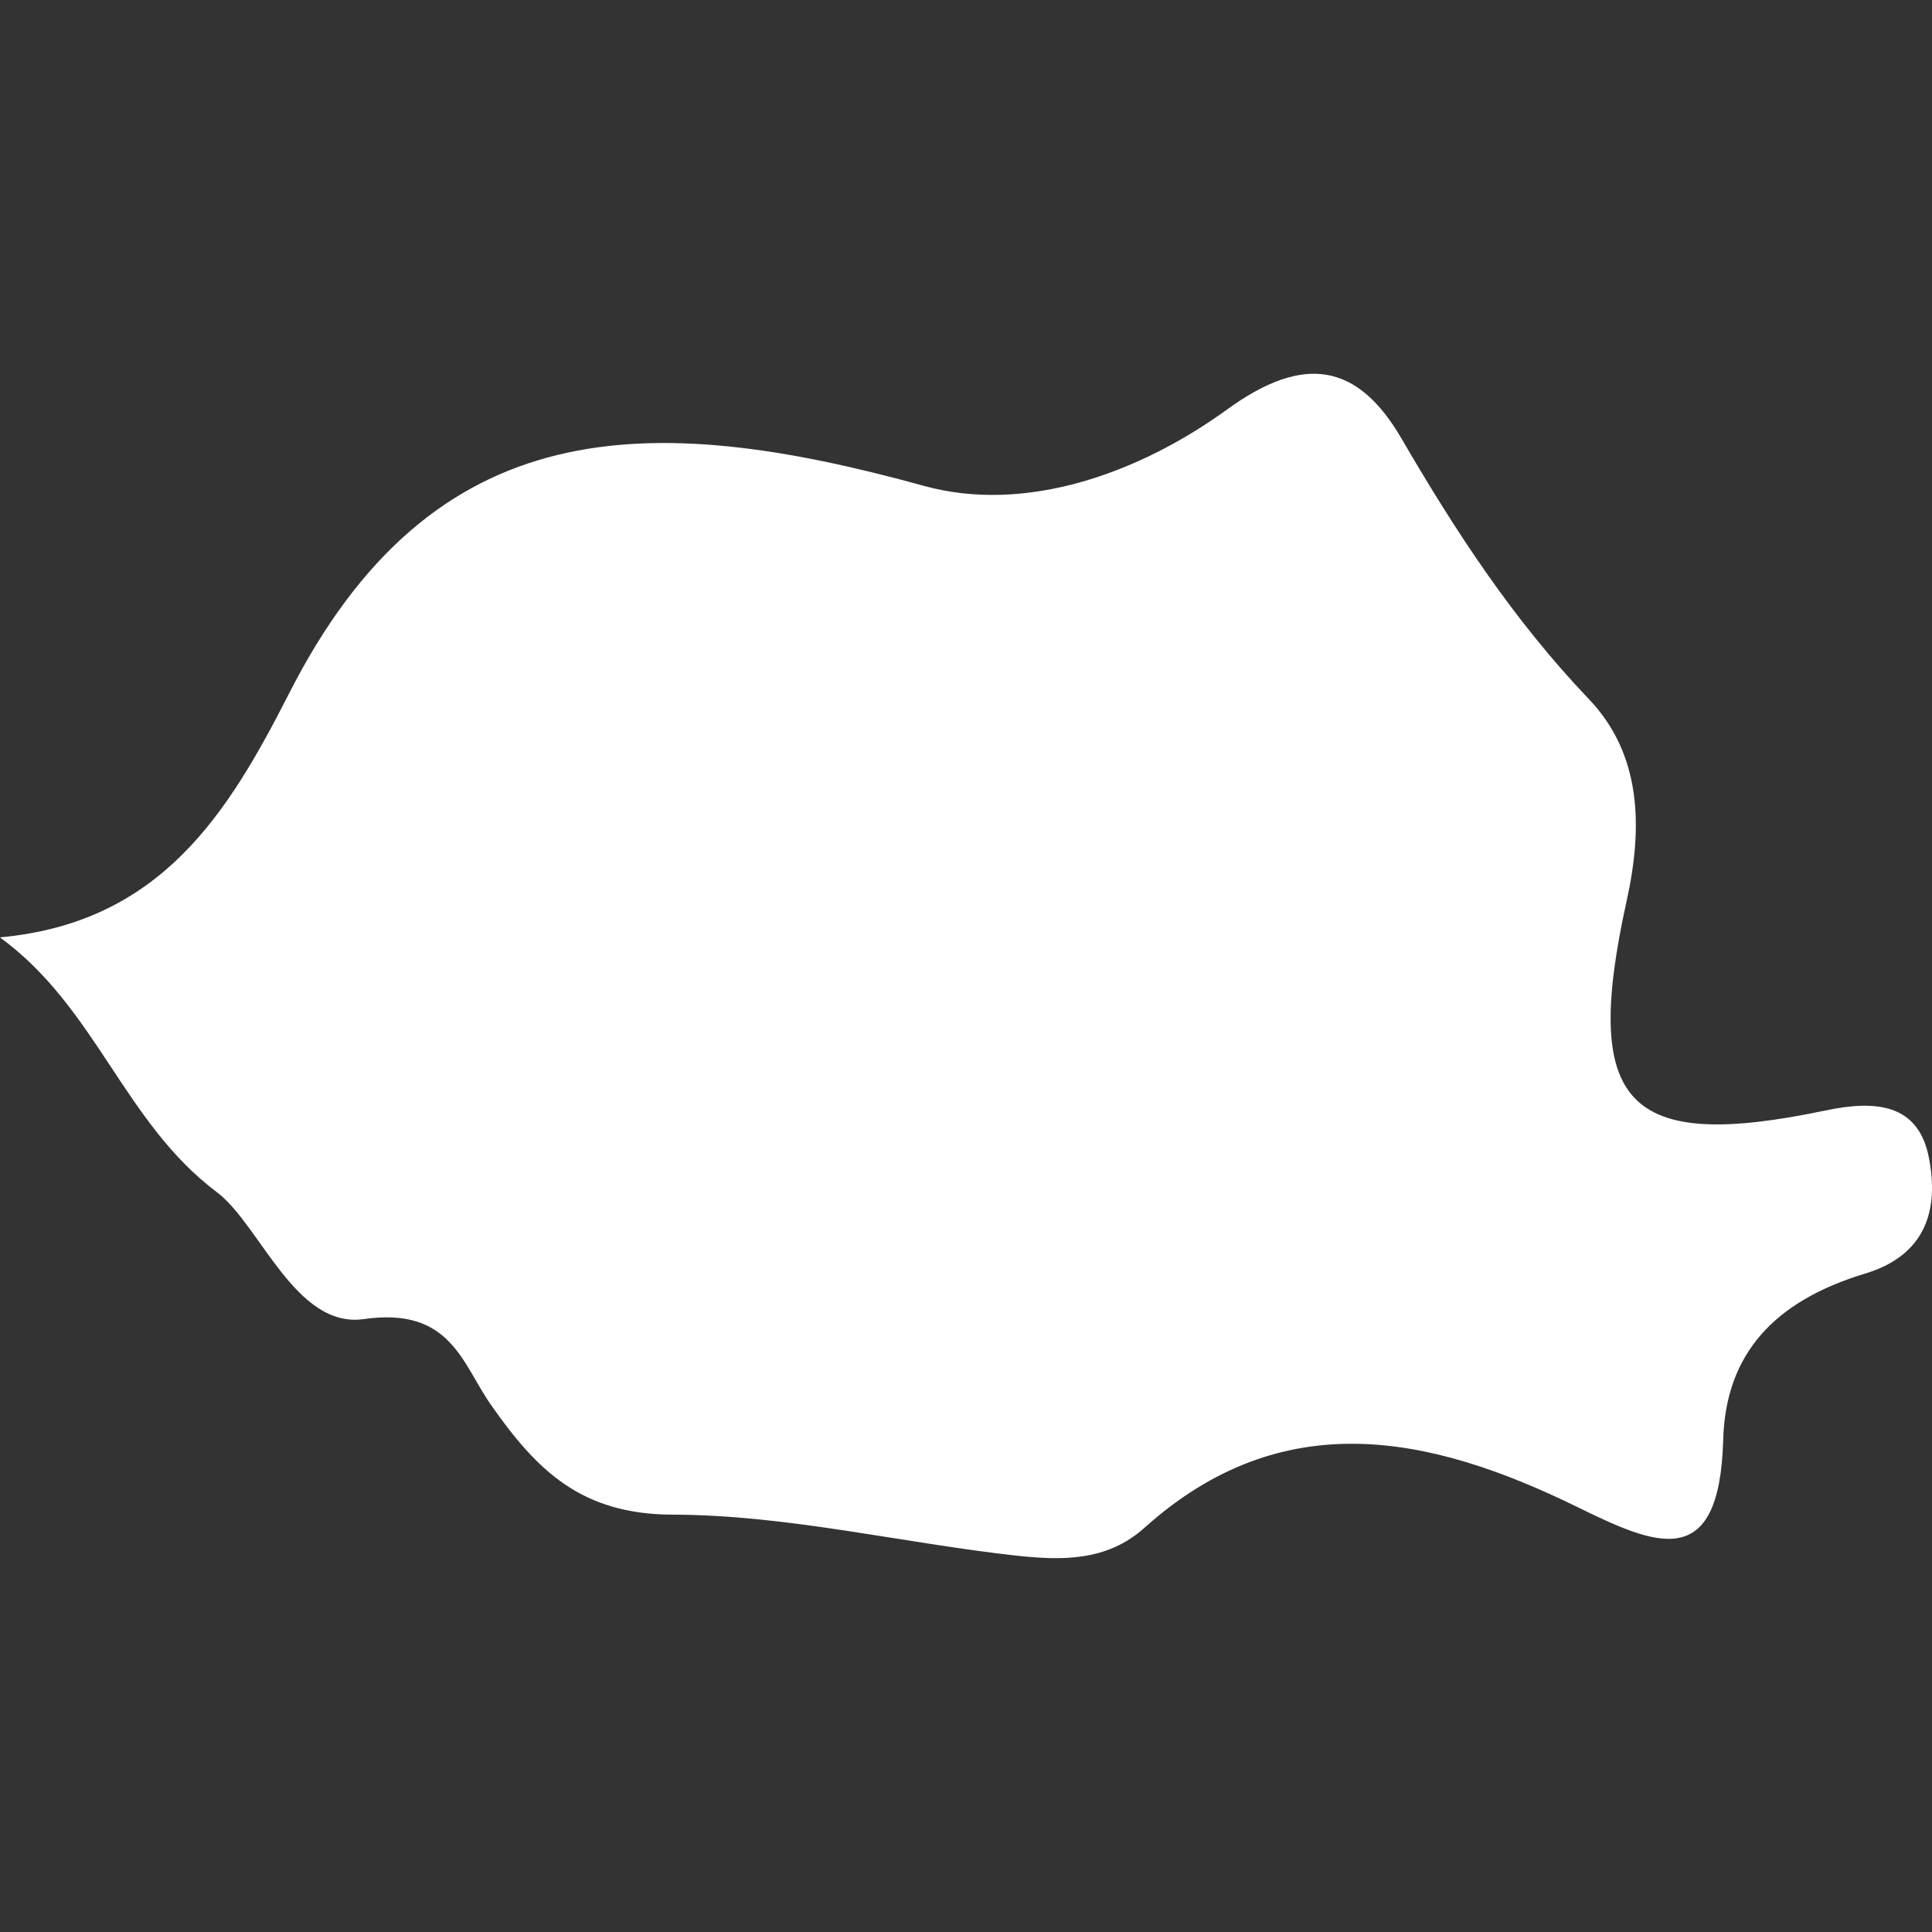 <?xml version="1.0" encoding="UTF-8"?> <svg xmlns="http://www.w3.org/2000/svg" width="150" height="150" viewBox="0 0 150 150" fill="none"><rect x="0" y="0" width="150" height="150" fill="#333333" stroke="none"/><g clip-path="url(#clip0)"><path d="M16.822 92.549C20.183 95.059 22.921 103.173 28.254 102.414C35.005 101.442 35.878 105.889 38.133 109.094C41.679 114.151 45.118 117.583 52.231 117.597C61.16 117.619 70.053 119.803 78.989 120.789C82.393 121.143 85.911 121.257 88.854 118.619C99.57 108.995 111.002 111.399 122.413 116.98C128.547 119.987 133.497 122.179 133.788 111.81C133.965 105.052 137.83 101.002 144.759 98.896C149.624 97.442 150.511 93.826 149.773 89.953C148.972 85.634 145.575 85.4 141.667 86.23C126.263 89.45 122.803 85.783 126.292 69.947C127.554 64.238 127.469 58.565 123.342 54.26C117.526 48.161 113.023 41.289 108.825 34.069C105.413 28.197 101.236 27.439 95.222 31.828C88.421 36.743 79.656 39.899 71.755 37.729C50.31 31.807 33.601 31.892 22.446 53.834C17.708 63.125 12.517 71.635 -0.007 72.777C7.489 78.245 9.588 87.102 16.822 92.549Z" fill="white"></path></g><defs><clipPath id="clip0"><rect width="150" height="150" fill="white"></rect></clipPath></defs></svg> 